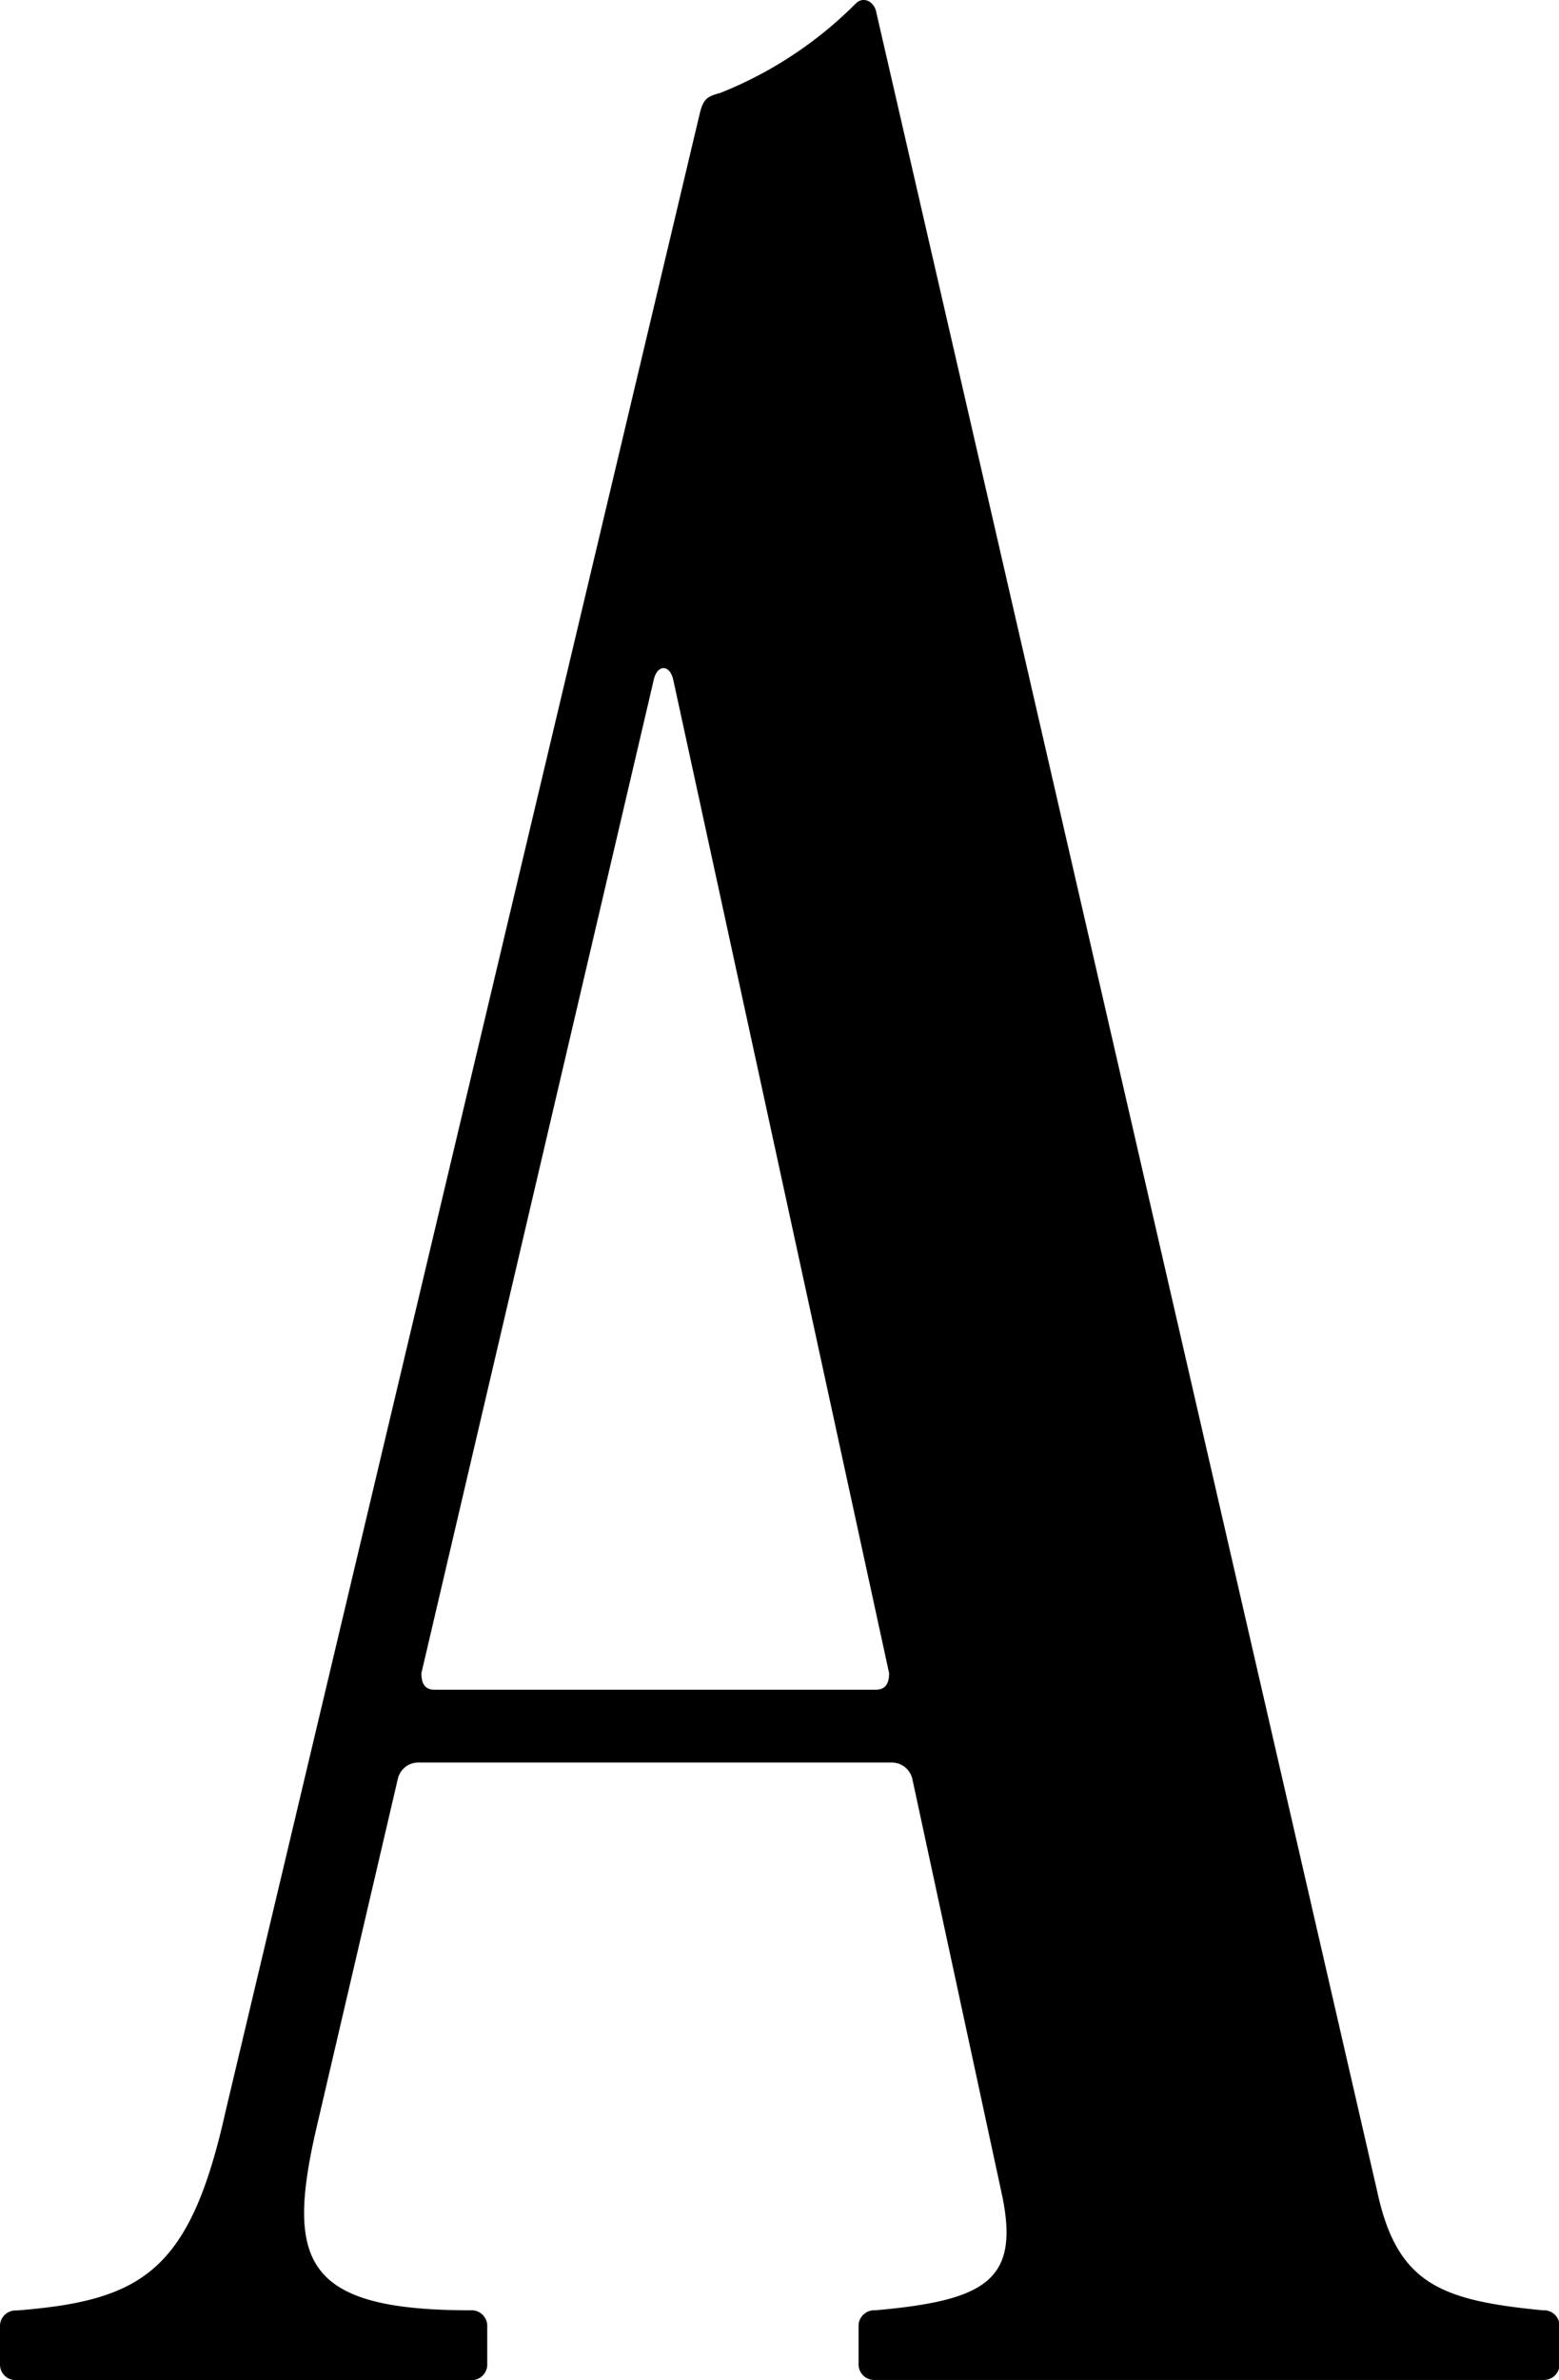 <svg class="HomepageNav_middleBigA__zT7DE" viewBox="0 0 87.83 134" xmlns="http://www.w3.org/2000/svg"><path d="M24.48 95.13c-.56 0-.74-.37-.74-.93l13.08-55.88c.19-.94.93-.94 1.12 0L50.09 94.2c0 .56-.19.93-.75.93zM48.22.19a22.54 22.54 0 01-7.66 5.05c-.75.19-.94.37-1.13 1.12l-26.72 112.5c-2 9-4.67 10.66-11.77 11.22a.88.88 0 00-.94.93v2.06a.88.88 0 00.92.93h25.6a.88.88 0 00.93-.93V131a.88.88 0 00-.93-.93c-9.53 0-10.47-2.81-8.6-10.66l4.49-19.25a1.18 1.18 0 011.12-.93h26.74a1.19 1.19 0 011.13.93l5 23.18c1.12 5-.75 6.17-7.1 6.73a.88.88 0 00-.93.93v2.06a.88.88 0 00.93.93h37.62a.88.88 0 00.94-.93V131a.88.88 0 00-.94-.93c-5.79-.56-8.22-1.5-9.34-6.73L49.34.57c-.19-.56-.75-.75-1.12-.38"></path></svg>